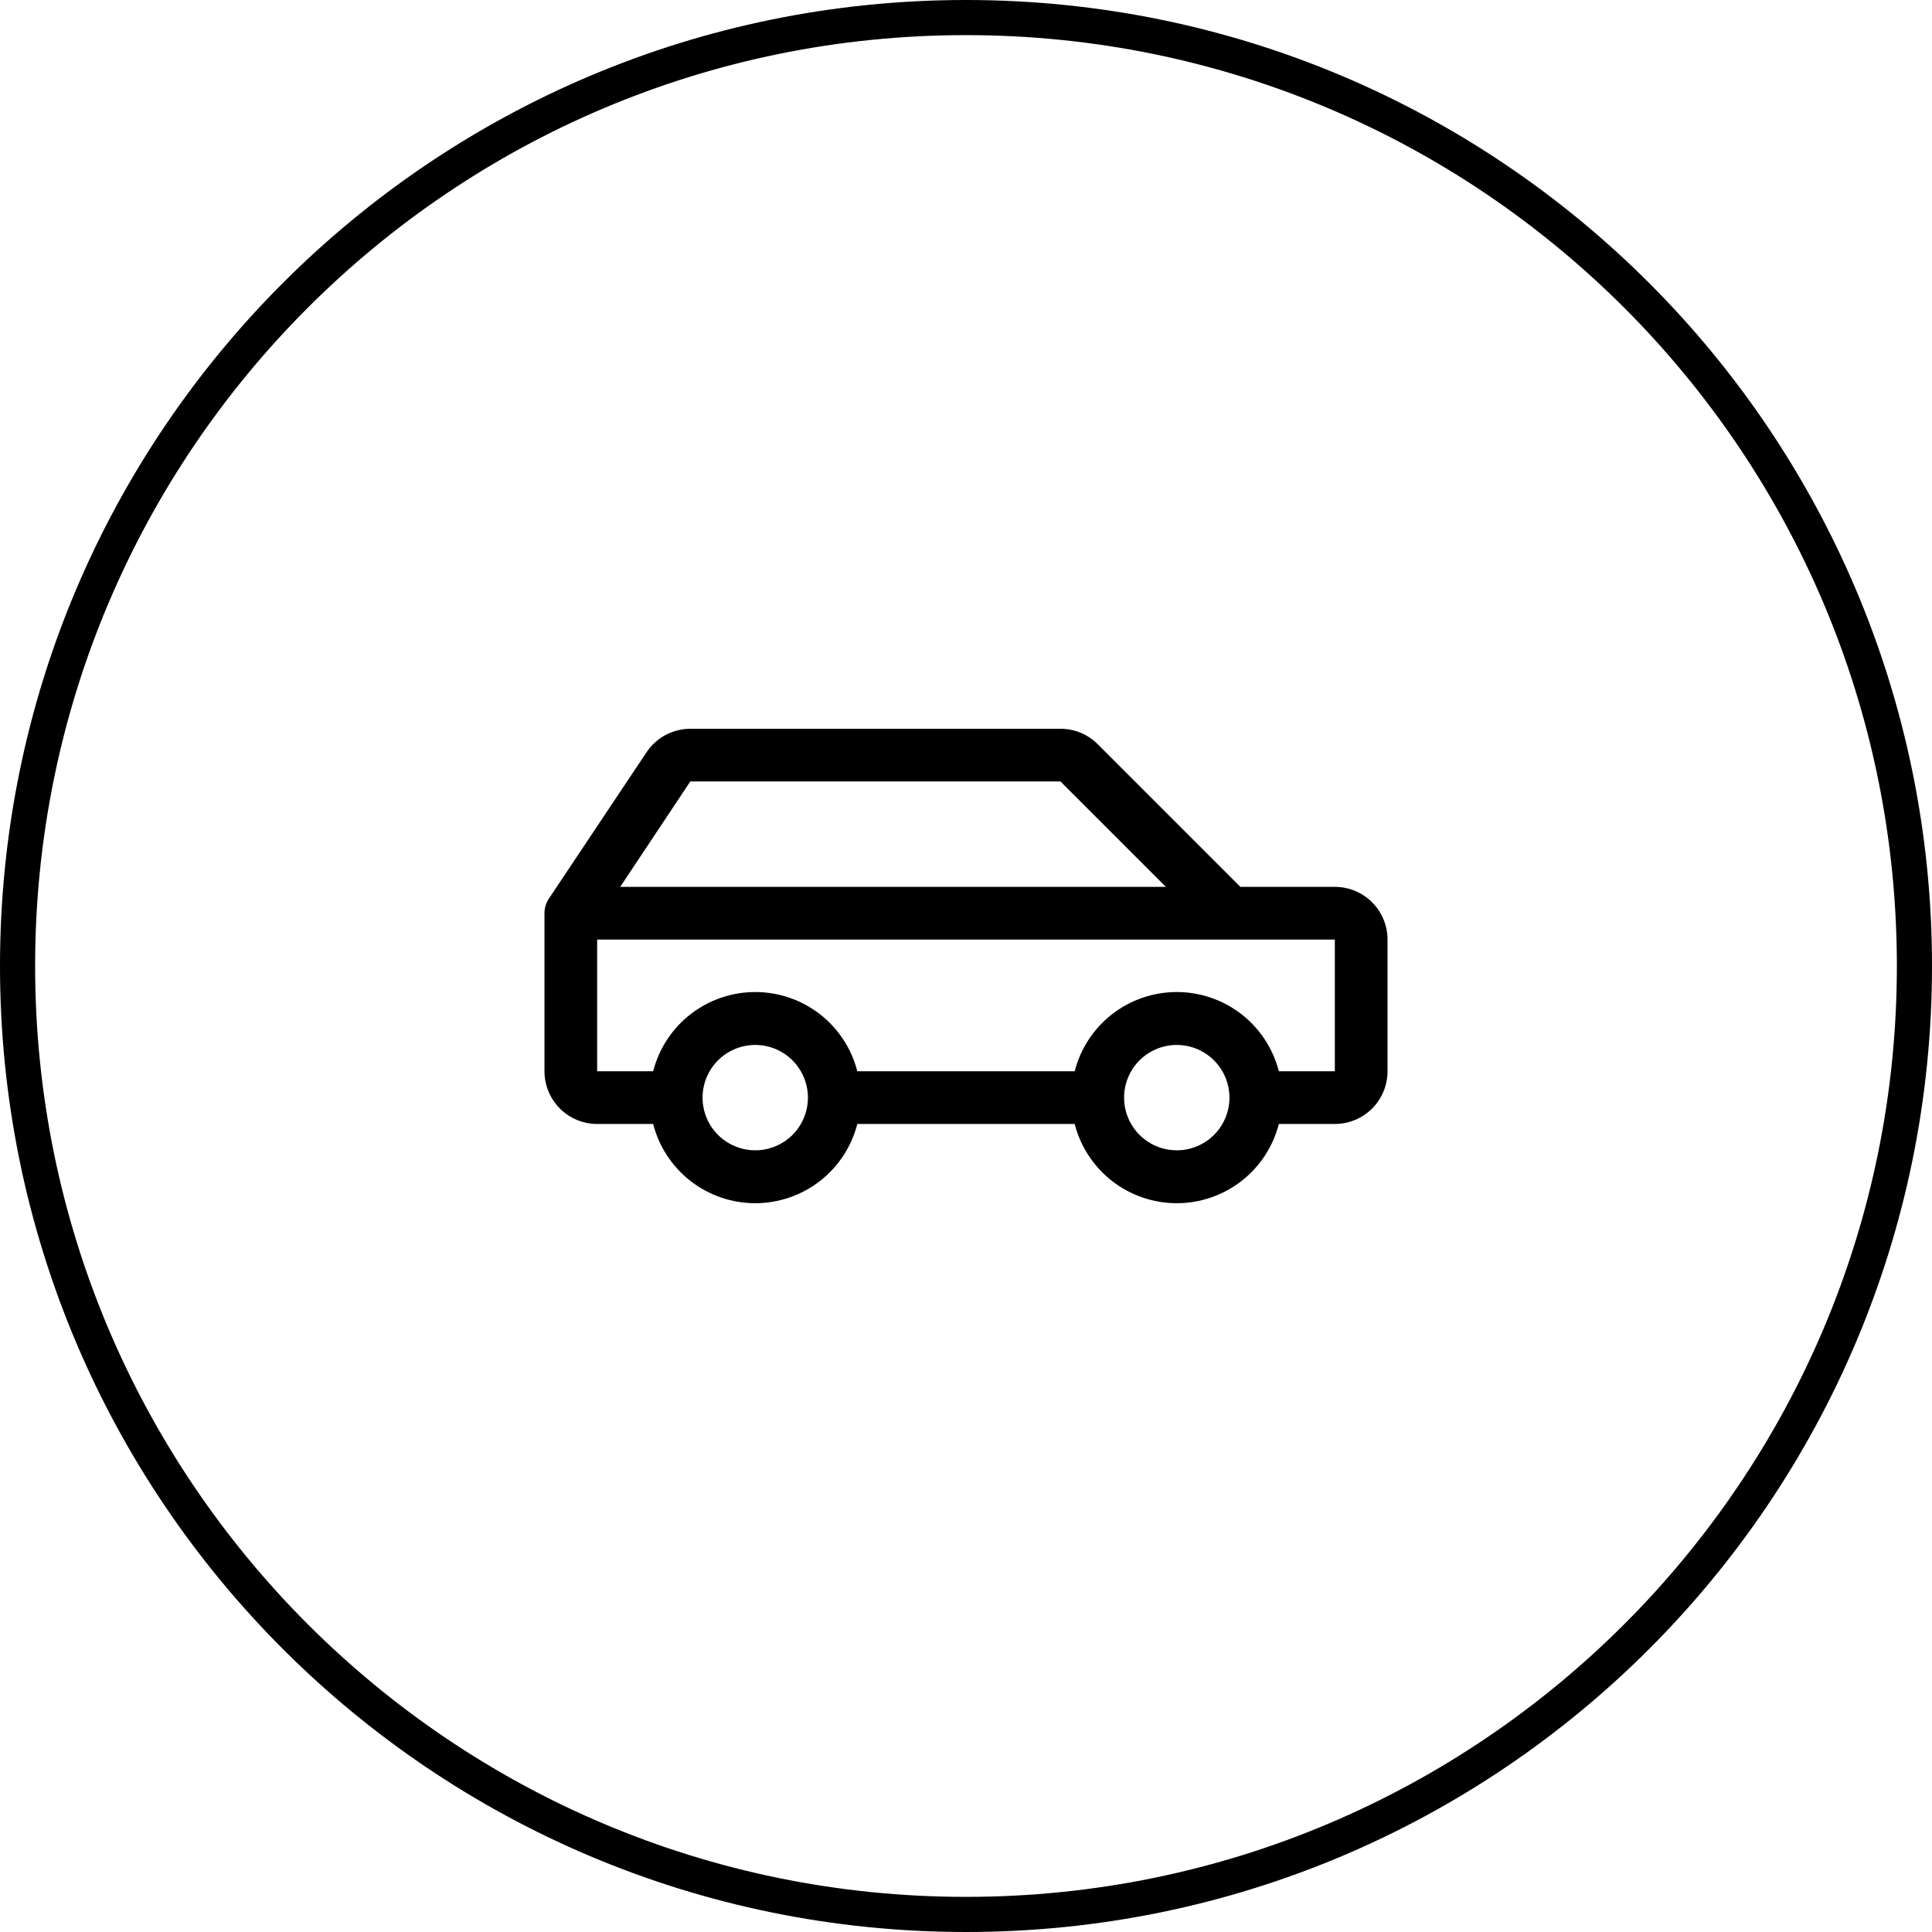 <svg width="55" height="55" viewBox="0 0 55 55" fill="none" xmlns="http://www.w3.org/2000/svg">
<path d="M0.5 27.5C0.5 12.588 12.588 0.5 27.5 0.5C42.412 0.5 54.5 12.588 54.5 27.5C54.5 42.412 42.412 54.5 27.5 54.5C12.588 54.5 0.5 42.412 0.5 27.5Z" stroke="#DD363B" style="stroke:#DD363B;stroke:color(display-p3 0.867 0.212 0.231);stroke-opacity:1;"/>
<path d="M38 25.247H35.31L31.25 21.187C31.111 21.047 30.946 20.936 30.764 20.86C30.582 20.785 30.387 20.746 30.19 20.747H19.651C19.405 20.747 19.162 20.809 18.945 20.925C18.728 21.041 18.543 21.21 18.406 21.415L15.626 25.581C15.544 25.704 15.5 25.849 15.5 25.997V30.497C15.5 30.895 15.658 31.276 15.939 31.558C16.221 31.839 16.602 31.997 17 31.997H18.594C18.759 32.642 19.134 33.214 19.66 33.623C20.187 34.031 20.834 34.253 21.5 34.253C22.166 34.253 22.813 34.031 23.34 33.623C23.866 33.214 24.241 32.642 24.406 31.997H30.594C30.759 32.642 31.134 33.214 31.66 33.623C32.187 34.031 32.834 34.253 33.5 34.253C34.166 34.253 34.813 34.031 35.34 33.623C35.866 33.214 36.241 32.642 36.406 31.997H38C38.398 31.997 38.779 31.839 39.061 31.558C39.342 31.276 39.5 30.895 39.5 30.497V26.747C39.5 26.349 39.342 25.968 39.061 25.686C38.779 25.405 38.398 25.247 38 25.247ZM19.651 22.247H30.19L33.19 25.247H17.656L19.651 22.247ZM21.5 32.747C21.203 32.747 20.913 32.659 20.667 32.494C20.42 32.33 20.228 32.095 20.114 31.821C20.001 31.547 19.971 31.245 20.029 30.954C20.087 30.663 20.23 30.396 20.439 30.186C20.649 29.977 20.916 29.834 21.207 29.776C21.498 29.718 21.8 29.748 22.074 29.861C22.348 29.975 22.582 30.167 22.747 30.414C22.912 30.66 23 30.95 23 31.247C23 31.645 22.842 32.026 22.561 32.308C22.279 32.589 21.898 32.747 21.5 32.747ZM33.5 32.747C33.203 32.747 32.913 32.659 32.667 32.494C32.42 32.33 32.228 32.095 32.114 31.821C32.001 31.547 31.971 31.245 32.029 30.954C32.087 30.663 32.23 30.396 32.439 30.186C32.649 29.977 32.916 29.834 33.207 29.776C33.498 29.718 33.8 29.748 34.074 29.861C34.348 29.975 34.582 30.167 34.747 30.414C34.912 30.66 35 30.95 35 31.247C35 31.645 34.842 32.026 34.561 32.308C34.279 32.589 33.898 32.747 33.5 32.747ZM38 30.497H36.406C36.241 29.852 35.866 29.28 35.34 28.871C34.813 28.463 34.166 28.241 33.5 28.241C32.834 28.241 32.187 28.463 31.66 28.871C31.134 29.28 30.759 29.852 30.594 30.497H24.406C24.241 29.852 23.866 29.28 23.34 28.871C22.813 28.463 22.166 28.241 21.5 28.241C20.834 28.241 20.187 28.463 19.66 28.871C19.134 29.28 18.759 29.852 18.594 30.497H17V26.747H38V30.497Z" fill="#1A222C" style="fill:#1A222C;fill:color(display-p3 0.102 0.133 0.172);fill-opacity:1;"/>
</svg>
